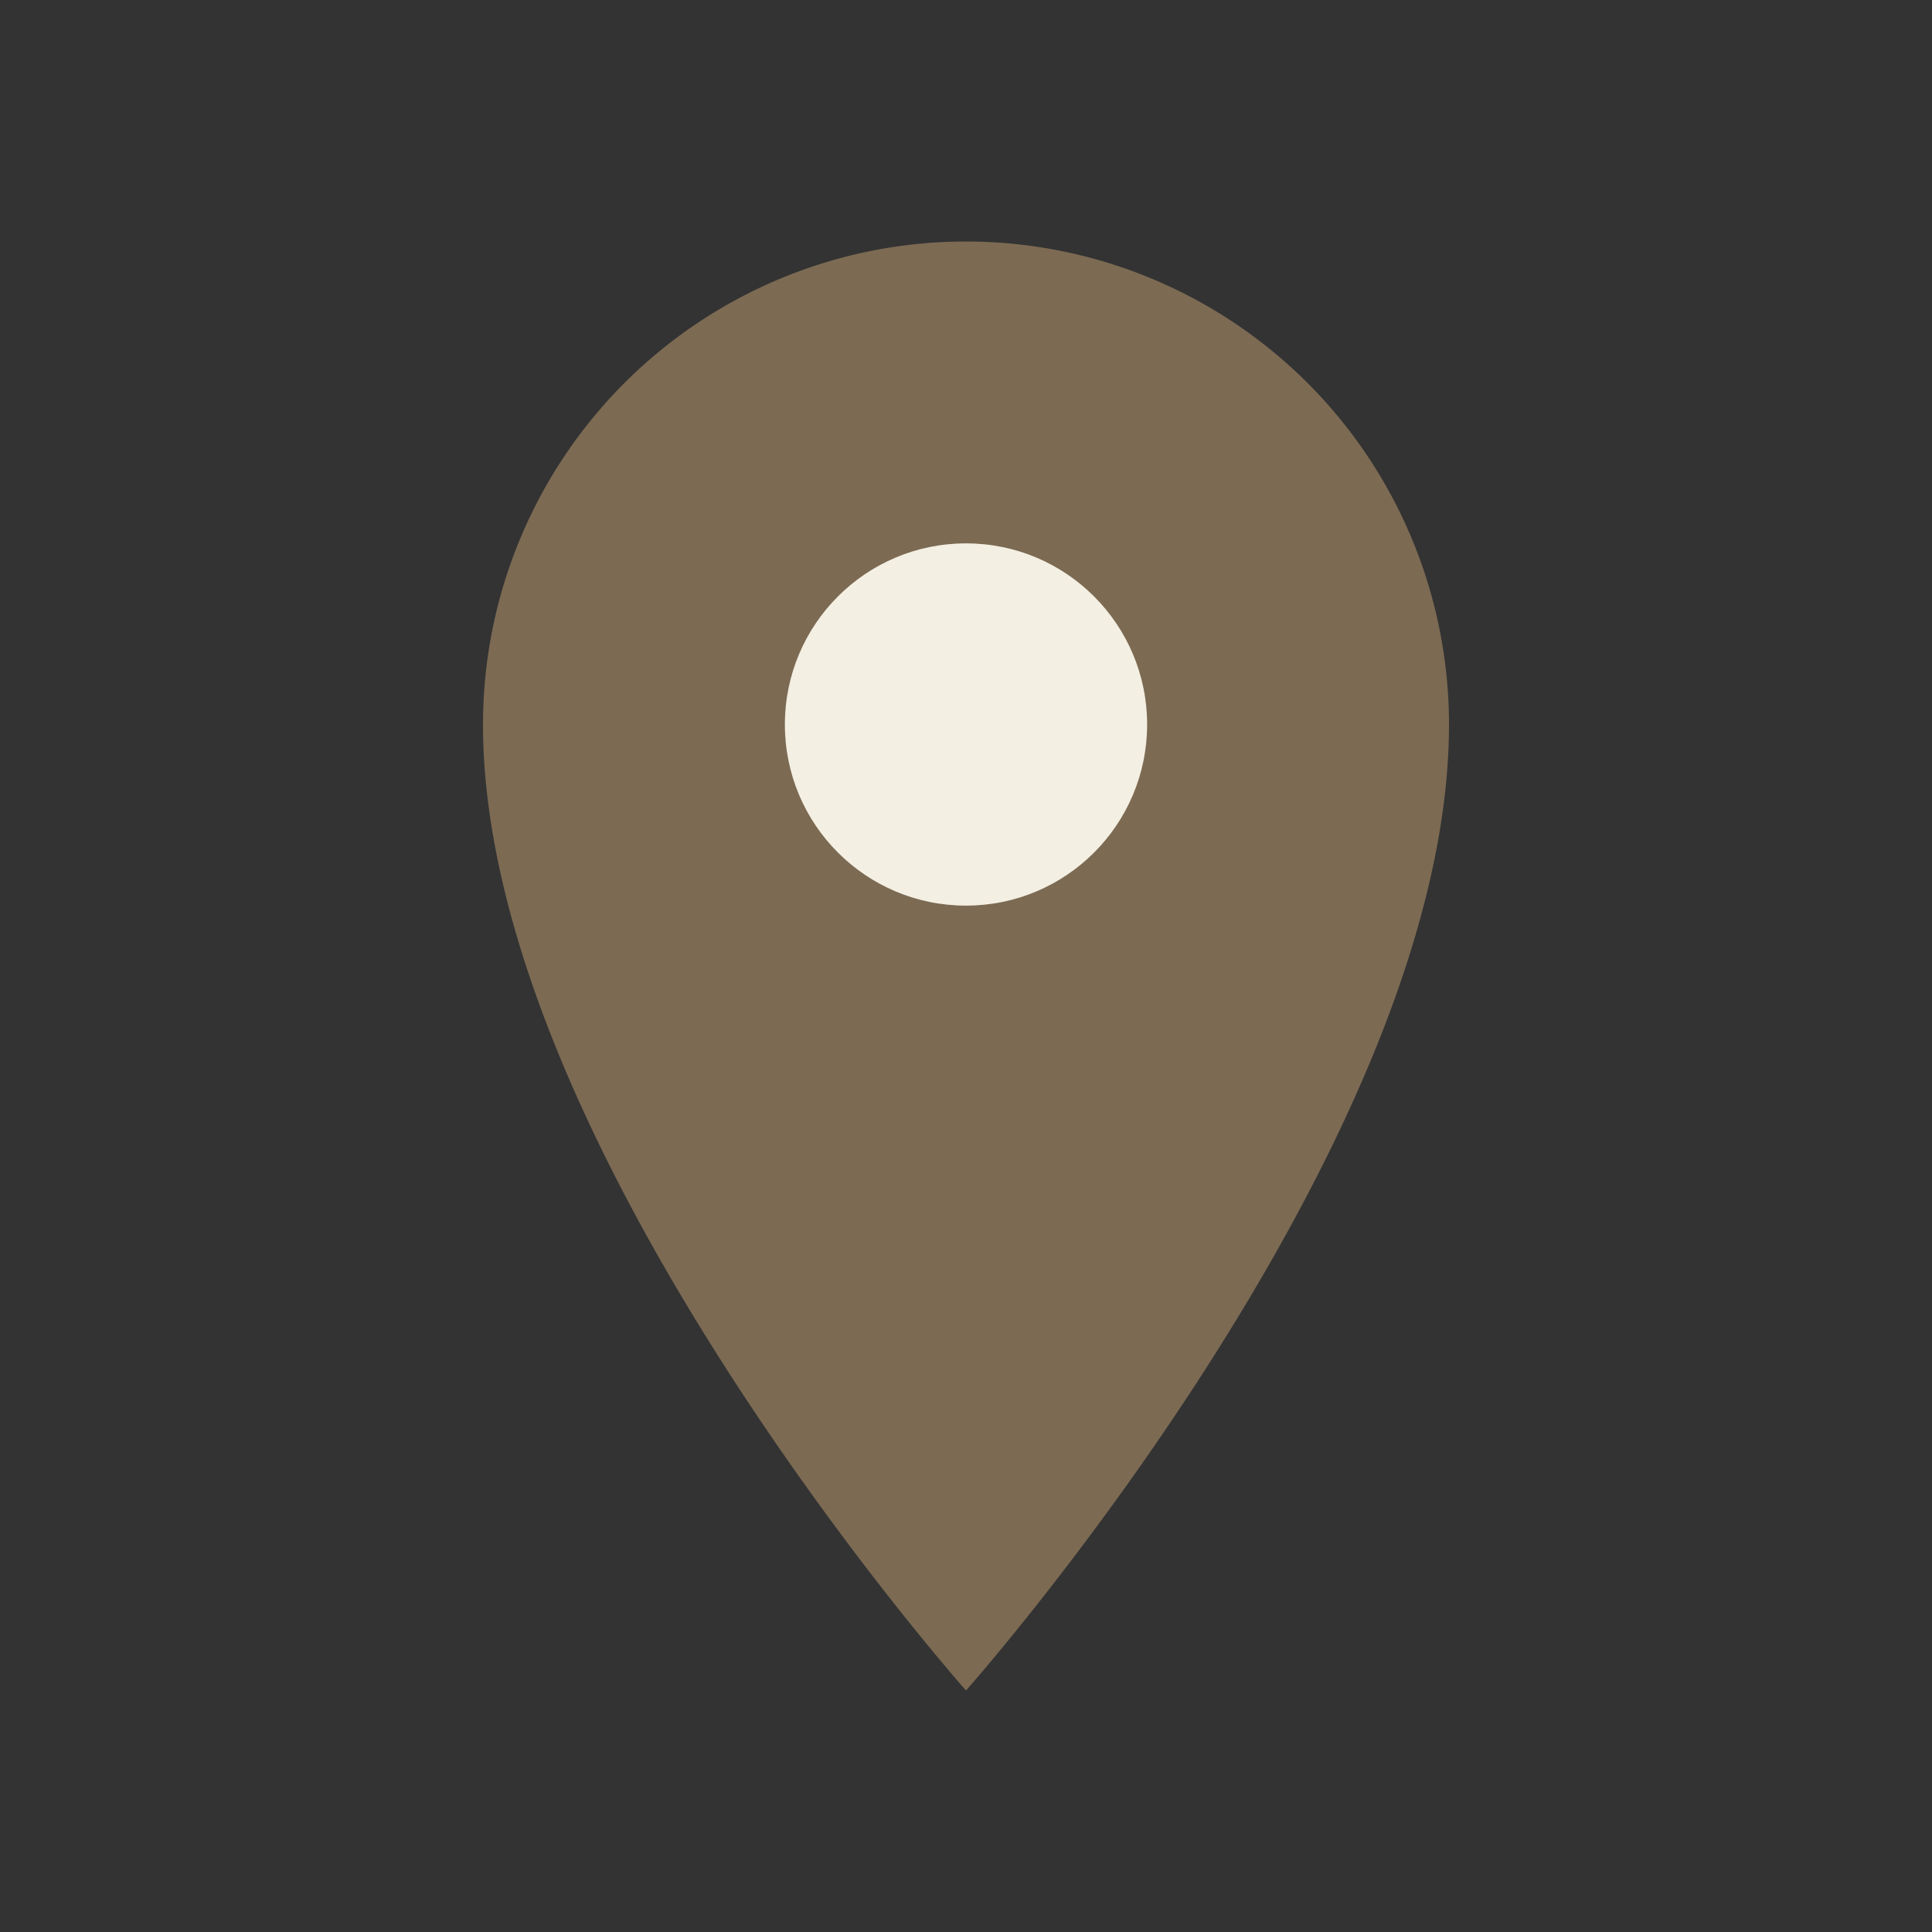 <?xml version="1.0" encoding="UTF-8"?>
<svg xmlns="http://www.w3.org/2000/svg" width="32" height="32" viewBox="0 0 32 32"><rect x="0" y="0" width="32" height="32" fill="#333333" stroke="none"/><path d="M16 4a8 8 0 0 1 8 8c0 7-8 16-8 16S8 19 8 12A8 8 0 0 1 16 4z" fill="#7C6A53"/><circle cx="16" cy="12" r="3" fill="#F3EFE2"/></svg>
